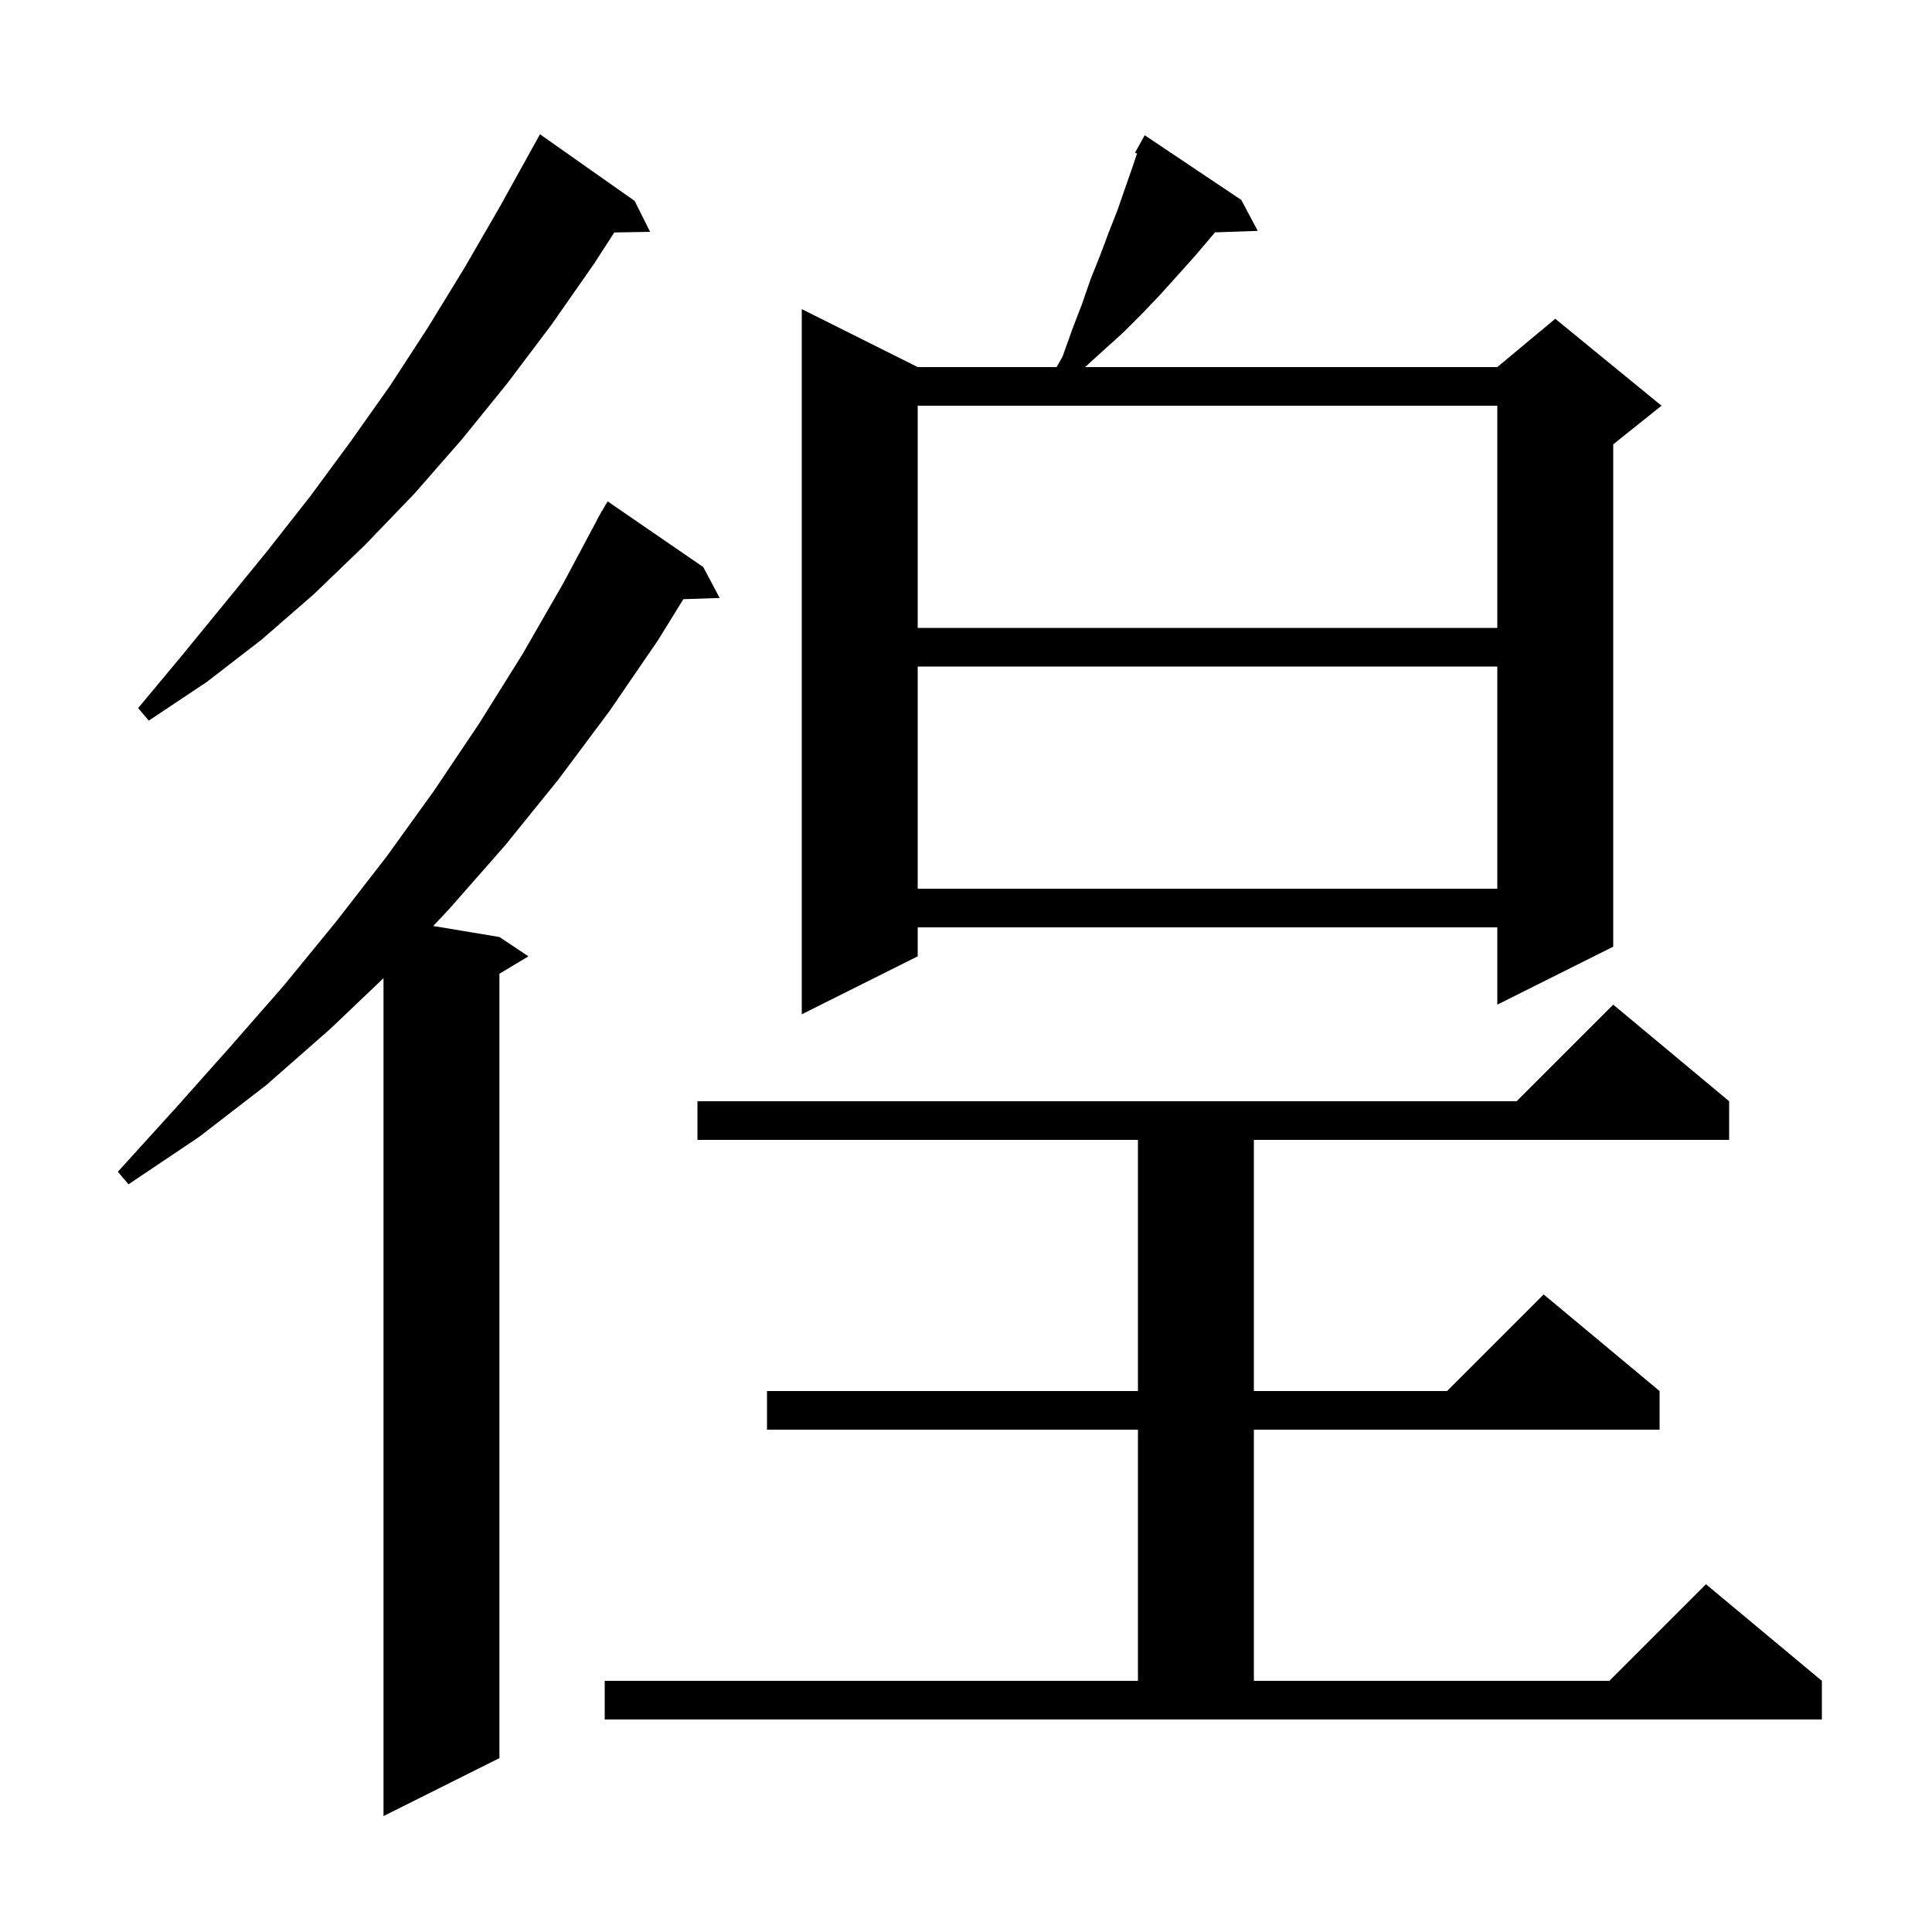 <svg xmlns="http://www.w3.org/2000/svg" xmlns:xlink="http://www.w3.org/1999/xlink" version="1.1" baseProfile="full" viewBox="0 0 200 200" width="200" height="200">
<g fill="black">
<path d="M 72.8 58.7 L 74.5 61.9 L 70.742 62.027 L 68.1 66.3 L 63.1 73.6 L 57.8 80.7 L 52.3 87.5 L 46.5 94.1 L 44.851 95.859 L 51.7 97.0 L 54.7 99.0 L 51.7 100.8 L 51.7 182.0 L 39.7 188.0 L 39.7 101.262 L 34.2 106.5 L 27.6 112.3 L 20.6 117.7 L 13.3 122.6 L 12.2 121.3 L 18.1 114.8 L 23.8 108.4 L 29.4 102.0 L 34.8 95.4 L 40.0 88.7 L 44.9 81.9 L 49.6 74.9 L 54.1 67.7 L 58.3 60.4 L 61.816 53.807 L 61.8 53.8 L 62.054 53.362 L 62.3 52.9 L 62.316 52.909 L 62.9 51.9 Z M 62.6 174.0 L 117.8 174.0 L 117.8 148.0 L 79.4 148.0 L 79.4 144.0 L 117.8 144.0 L 117.8 118.0 L 72.2 118.0 L 72.2 114.0 L 157.0 114.0 L 167.0 104.0 L 179.0 114.0 L 179.0 118.0 L 129.8 118.0 L 129.8 144.0 L 149.8 144.0 L 159.8 134.0 L 171.8 144.0 L 171.8 148.0 L 129.8 148.0 L 129.8 174.0 L 166.6 174.0 L 176.6 164.0 L 188.6 174.0 L 188.6 178.0 L 62.6 178.0 Z M 128.5 20.7 L 130.2 23.9 L 125.777 24.053 L 125.4 24.5 L 123.7 26.5 L 122.0 28.4 L 120.2 30.4 L 118.3 32.4 L 116.3 34.4 L 114.2 36.3 L 112.33 38.0 L 155.0 38.0 L 161.0 33.0 L 172.0 42.0 L 167.0 46.0 L 167.0 98.0 L 155.0 104.0 L 155.0 96.0 L 95.0 96.0 L 95.0 99.0 L 83.0 105.0 L 83.0 32.0 L 95.0 38.0 L 109.384 38.0 L 110.0 36.9 L 111.0 34.1 L 112.0 31.5 L 112.9 28.9 L 113.9 26.4 L 114.8 24.0 L 115.7 21.7 L 117.3 17.1 L 117.703 15.891 L 117.5 15.8 L 118.5 14.0 Z M 95.0 69.0 L 95.0 92.0 L 155.0 92.0 L 155.0 69.0 Z M 65.7 20.8 L 67.3 24.0 L 63.591 24.064 L 61.5 27.3 L 57.1 33.6 L 52.5 39.7 L 47.8 45.5 L 42.9 51.1 L 37.8 56.4 L 32.5 61.5 L 27.1 66.2 L 21.4 70.6 L 15.4 74.6 L 14.3 73.3 L 18.8 67.9 L 23.3 62.4 L 27.7 57.0 L 32.1 51.4 L 36.3 45.7 L 40.4 39.9 L 44.3 33.9 L 48.1 27.7 L 51.8 21.3 L 54.901 15.701 L 54.9 15.7 L 55.9 13.9 Z M 95.0 42.0 L 95.0 65.0 L 155.0 65.0 L 155.0 42.0 Z " />
</g>
</svg>
